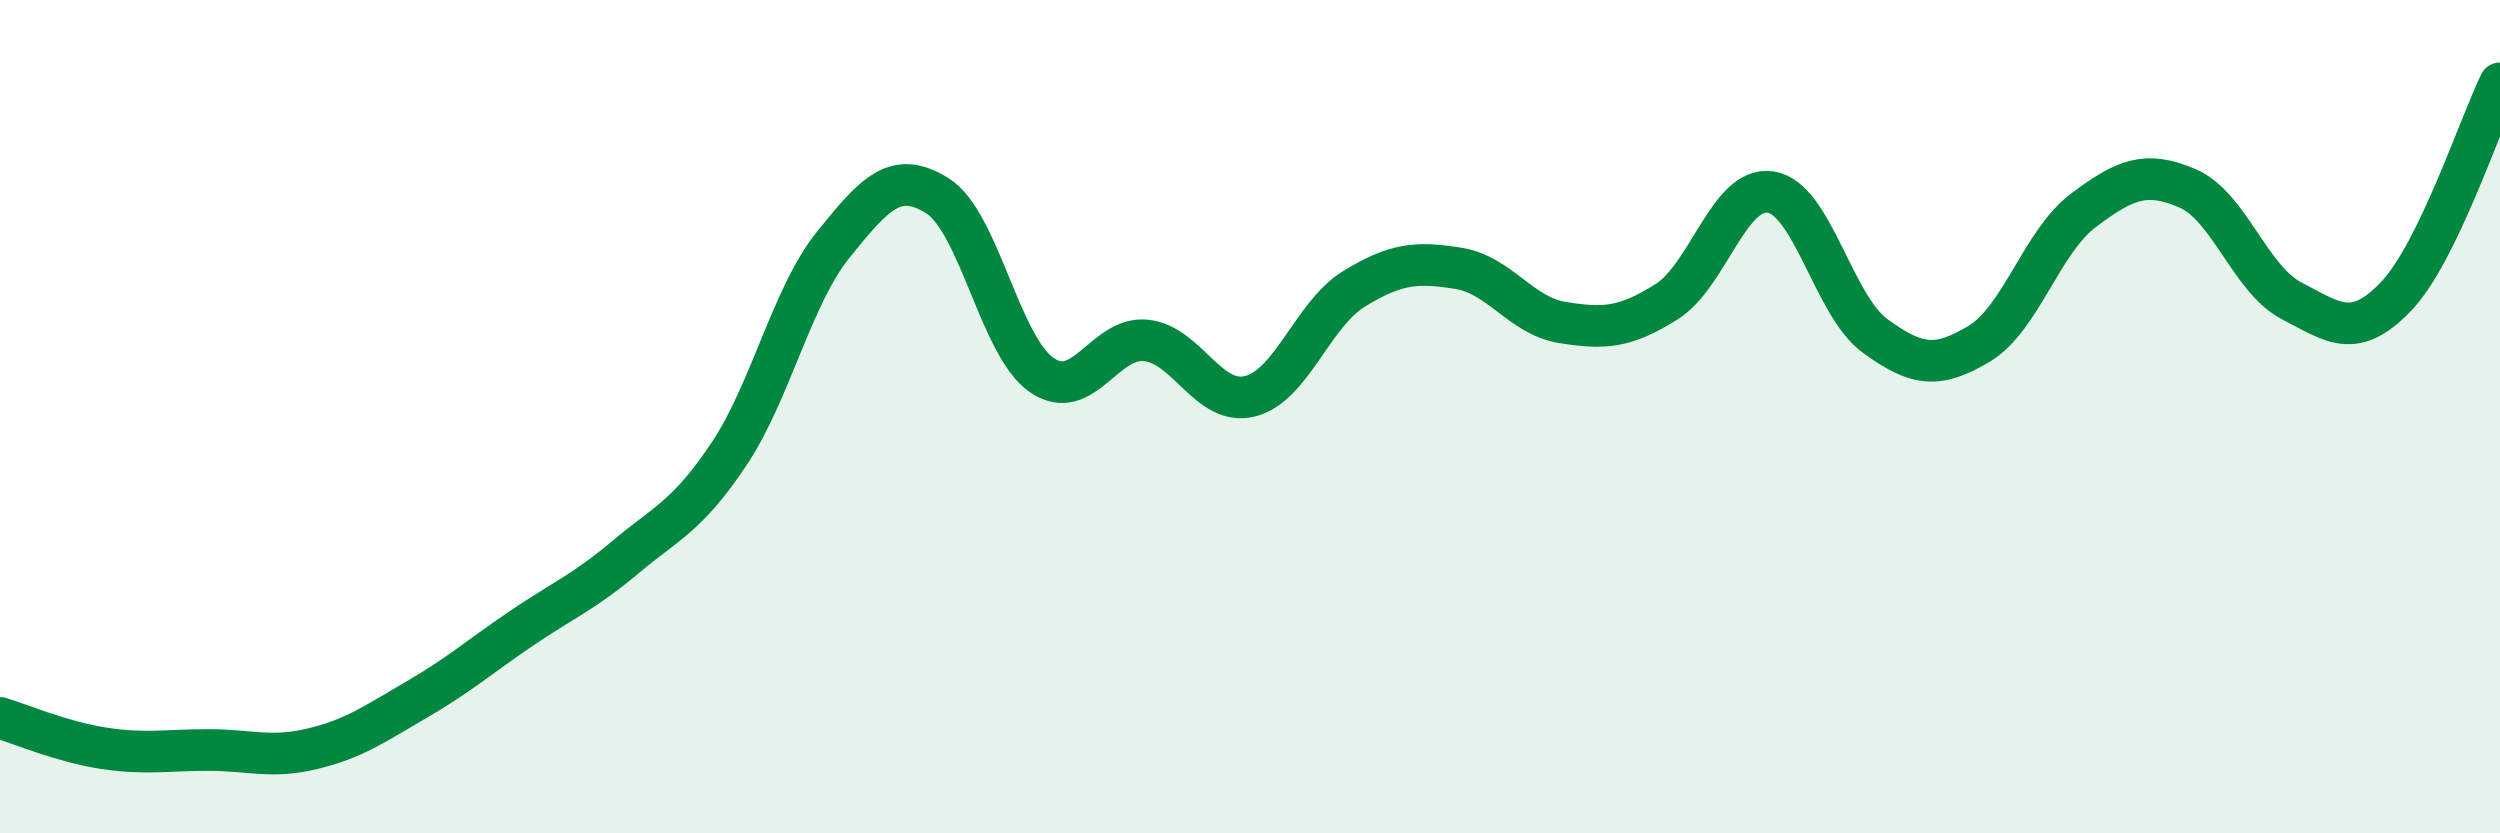 
    <svg width="60" height="20" viewBox="0 0 60 20" xmlns="http://www.w3.org/2000/svg">
      <path
        d="M 0,17.23 C 0.5,17.38 1.5,17.81 2.5,17.96 C 3.5,18.11 4,18 5,18 C 6,18 6.5,18.21 7.5,17.97 C 8.5,17.73 9,17.37 10,16.79 C 11,16.21 11.5,15.77 12.5,15.09 C 13.5,14.41 14,14.22 15,13.38 C 16,12.54 16.5,12.39 17.5,10.89 C 18.5,9.39 19,7.11 20,5.87 C 21,4.63 21.5,4.07 22.5,4.7 C 23.5,5.33 24,8.31 25,9 C 26,9.69 26.5,8.07 27.5,8.17 C 28.5,8.27 29,9.76 30,9.51 C 31,9.26 31.5,7.54 32.5,6.93 C 33.5,6.32 34,6.28 35,6.44 C 36,6.6 36.5,7.58 37.5,7.74 C 38.5,7.9 39,7.87 40,7.24 C 41,6.61 41.5,4.45 42.5,4.61 C 43.5,4.77 44,7.33 45,8.06 C 46,8.79 46.5,8.85 47.5,8.25 C 48.5,7.65 49,5.8 50,5.05 C 51,4.3 51.5,4.09 52.5,4.52 C 53.5,4.95 54,6.7 55,7.22 C 56,7.74 56.5,8.16 57.5,7.12 C 58.5,6.08 59.5,3.02 60,2L60 20L0 20Z"
        fill="#008740"
        opacity="0.1"
        stroke-linecap="round"
        stroke-linejoin="round"
      />
      <path
        d="M 0,17.23 C 0.5,17.38 1.5,17.81 2.5,17.96 C 3.5,18.11 4,18 5,18 C 6,18 6.5,18.21 7.5,17.97 C 8.5,17.73 9,17.37 10,16.79 C 11,16.21 11.5,15.77 12.5,15.09 C 13.5,14.41 14,14.22 15,13.38 C 16,12.54 16.5,12.39 17.5,10.89 C 18.5,9.39 19,7.11 20,5.87 C 21,4.63 21.5,4.07 22.5,4.7 C 23.5,5.33 24,8.31 25,9 C 26,9.69 26.5,8.07 27.5,8.17 C 28.5,8.27 29,9.76 30,9.51 C 31,9.26 31.5,7.54 32.5,6.93 C 33.5,6.32 34,6.28 35,6.44 C 36,6.6 36.5,7.58 37.5,7.74 C 38.5,7.9 39,7.87 40,7.24 C 41,6.61 41.5,4.45 42.5,4.61 C 43.5,4.77 44,7.33 45,8.06 C 46,8.79 46.5,8.85 47.5,8.25 C 48.5,7.65 49,5.8 50,5.05 C 51,4.3 51.5,4.09 52.5,4.52 C 53.5,4.95 54,6.7 55,7.22 C 56,7.74 56.5,8.16 57.5,7.12 C 58.5,6.08 59.5,3.02 60,2"
        stroke="#008740"
        stroke-width="1"
        fill="none"
        stroke-linecap="round"
        stroke-linejoin="round"
      />
    </svg>
  